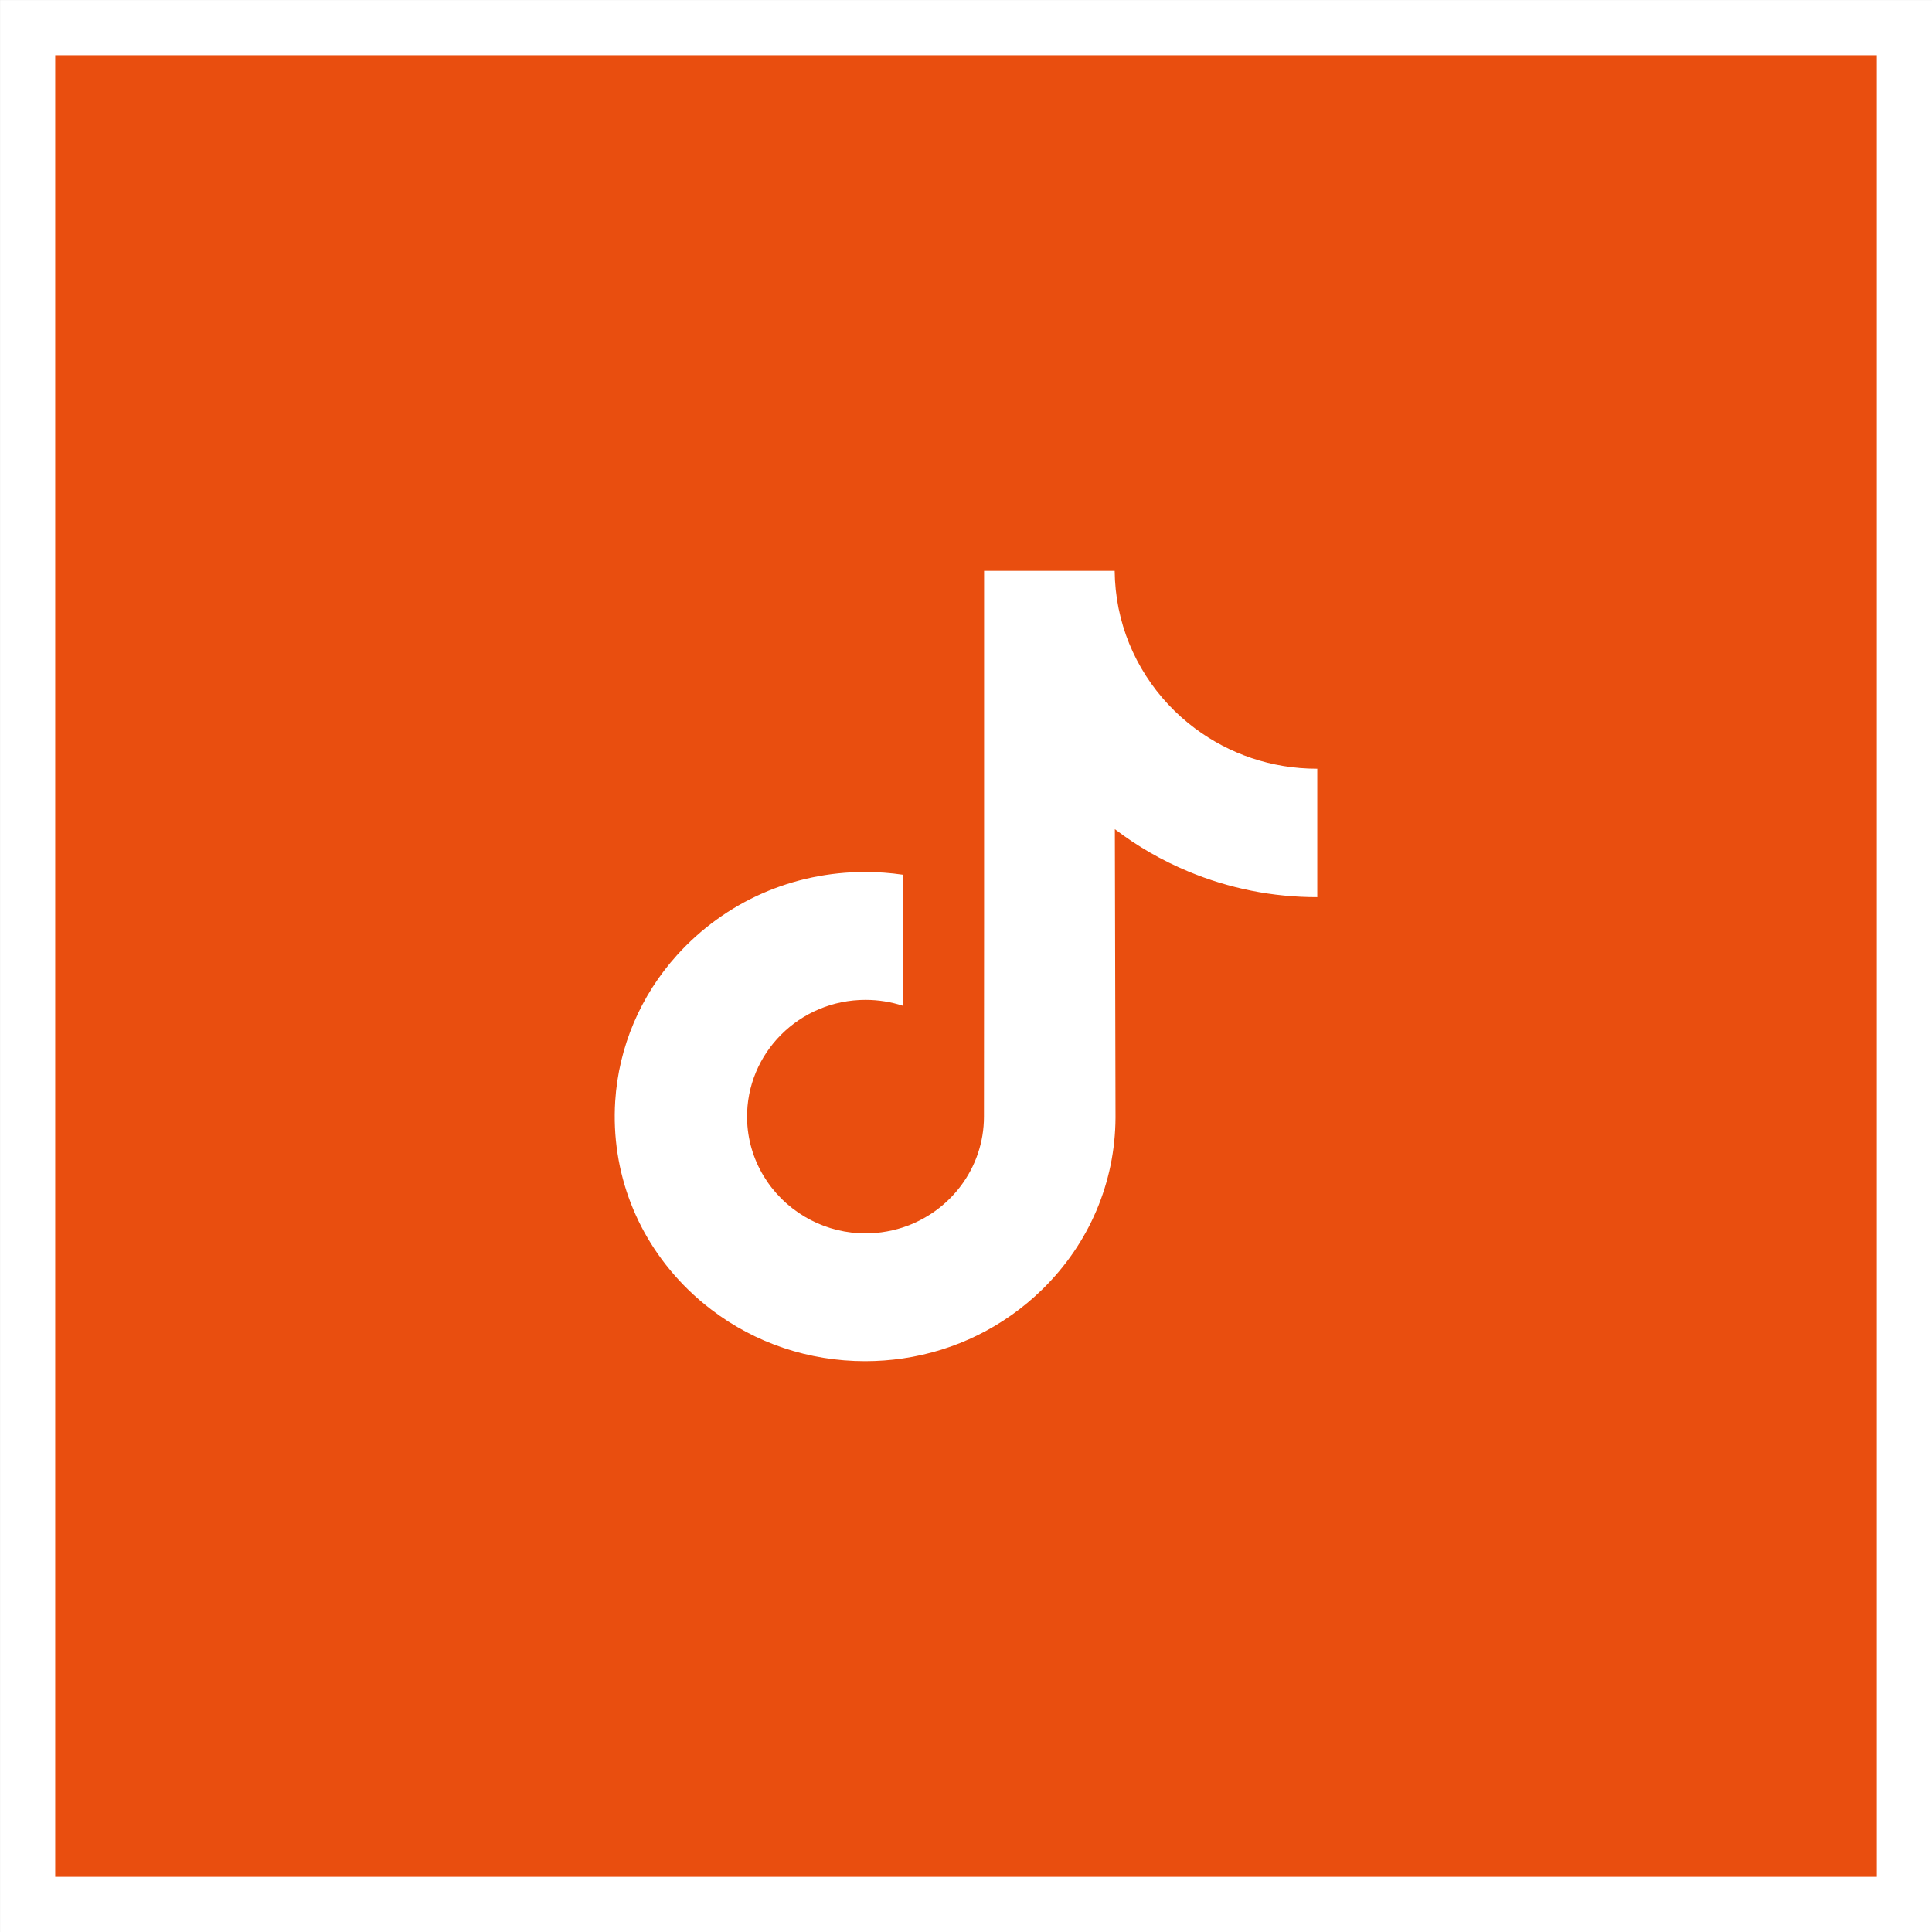 <?xml version="1.0" encoding="UTF-8"?>
<svg width="44px" height="44px" viewBox="0 0 44 44" version="1.1" xmlns="http://www.w3.org/2000/svg" xmlns:xlink="http://www.w3.org/1999/xlink">
    <rect x="0" y="0" width="44" height="44" fill="#333333" stroke="none"/>
    <title>20AB93D9-601B-4BC1-9FF3-9ECA82003687</title>
    <g id="Contact" stroke="none" stroke-width="1" fill="none" fill-rule="evenodd">
        <g id="Contact-us" transform="translate(-432, -1461)">
            <g id="social-tiktok__primary" transform="translate(432, 1461)">
                <rect id="Rectangle" stroke="#FFFFFF" stroke-width="1.257" fill="#E94E0F" x="0.629" y="0.629" width="42.743" height="42.743"></rect>
                <g id="Group" transform="translate(14, 13)" fill="#FFFFFF" fill-rule="nonzero">
                    <path d="M15.991,4.507 C14.95,4.507 13.99,4.166 13.219,3.591 C12.334,2.932 11.699,1.965 11.474,0.851 C11.419,0.575 11.389,0.291 11.386,0 L8.412,0 L8.412,8.031 L8.409,12.43 C8.409,13.606 7.634,14.603 6.56,14.954 C6.248,15.055 5.912,15.104 5.561,15.085 C5.114,15.06 4.694,14.927 4.33,14.711 C3.554,14.253 3.029,13.421 3.014,12.47 C2.992,10.983 4.208,9.771 5.711,9.771 C6.008,9.771 6.293,9.818 6.56,9.905 L6.56,7.71 L6.56,6.921 C6.279,6.88 5.992,6.859 5.703,6.859 C4.057,6.859 2.518,7.535 1.418,8.753 C0.587,9.673 0.088,10.847 0.011,12.079 C-0.09,13.696 0.509,15.234 1.67,16.368 C1.841,16.535 2.02,16.689 2.208,16.832 C3.203,17.589 4.42,18 5.703,18 C5.992,18 6.279,17.979 6.56,17.938 C7.758,17.762 8.863,17.22 9.735,16.368 C10.806,15.322 11.398,13.932 11.405,12.453 L11.39,5.884 C11.901,6.273 12.46,6.596 13.06,6.846 C13.993,7.235 14.982,7.433 16,7.432 L16,5.298 L16,4.506 C16.001,4.507 15.992,4.507 15.991,4.507 L15.991,4.507 Z" id="Path"></path>
                </g>
            </g>
        </g>
    </g>
</svg>